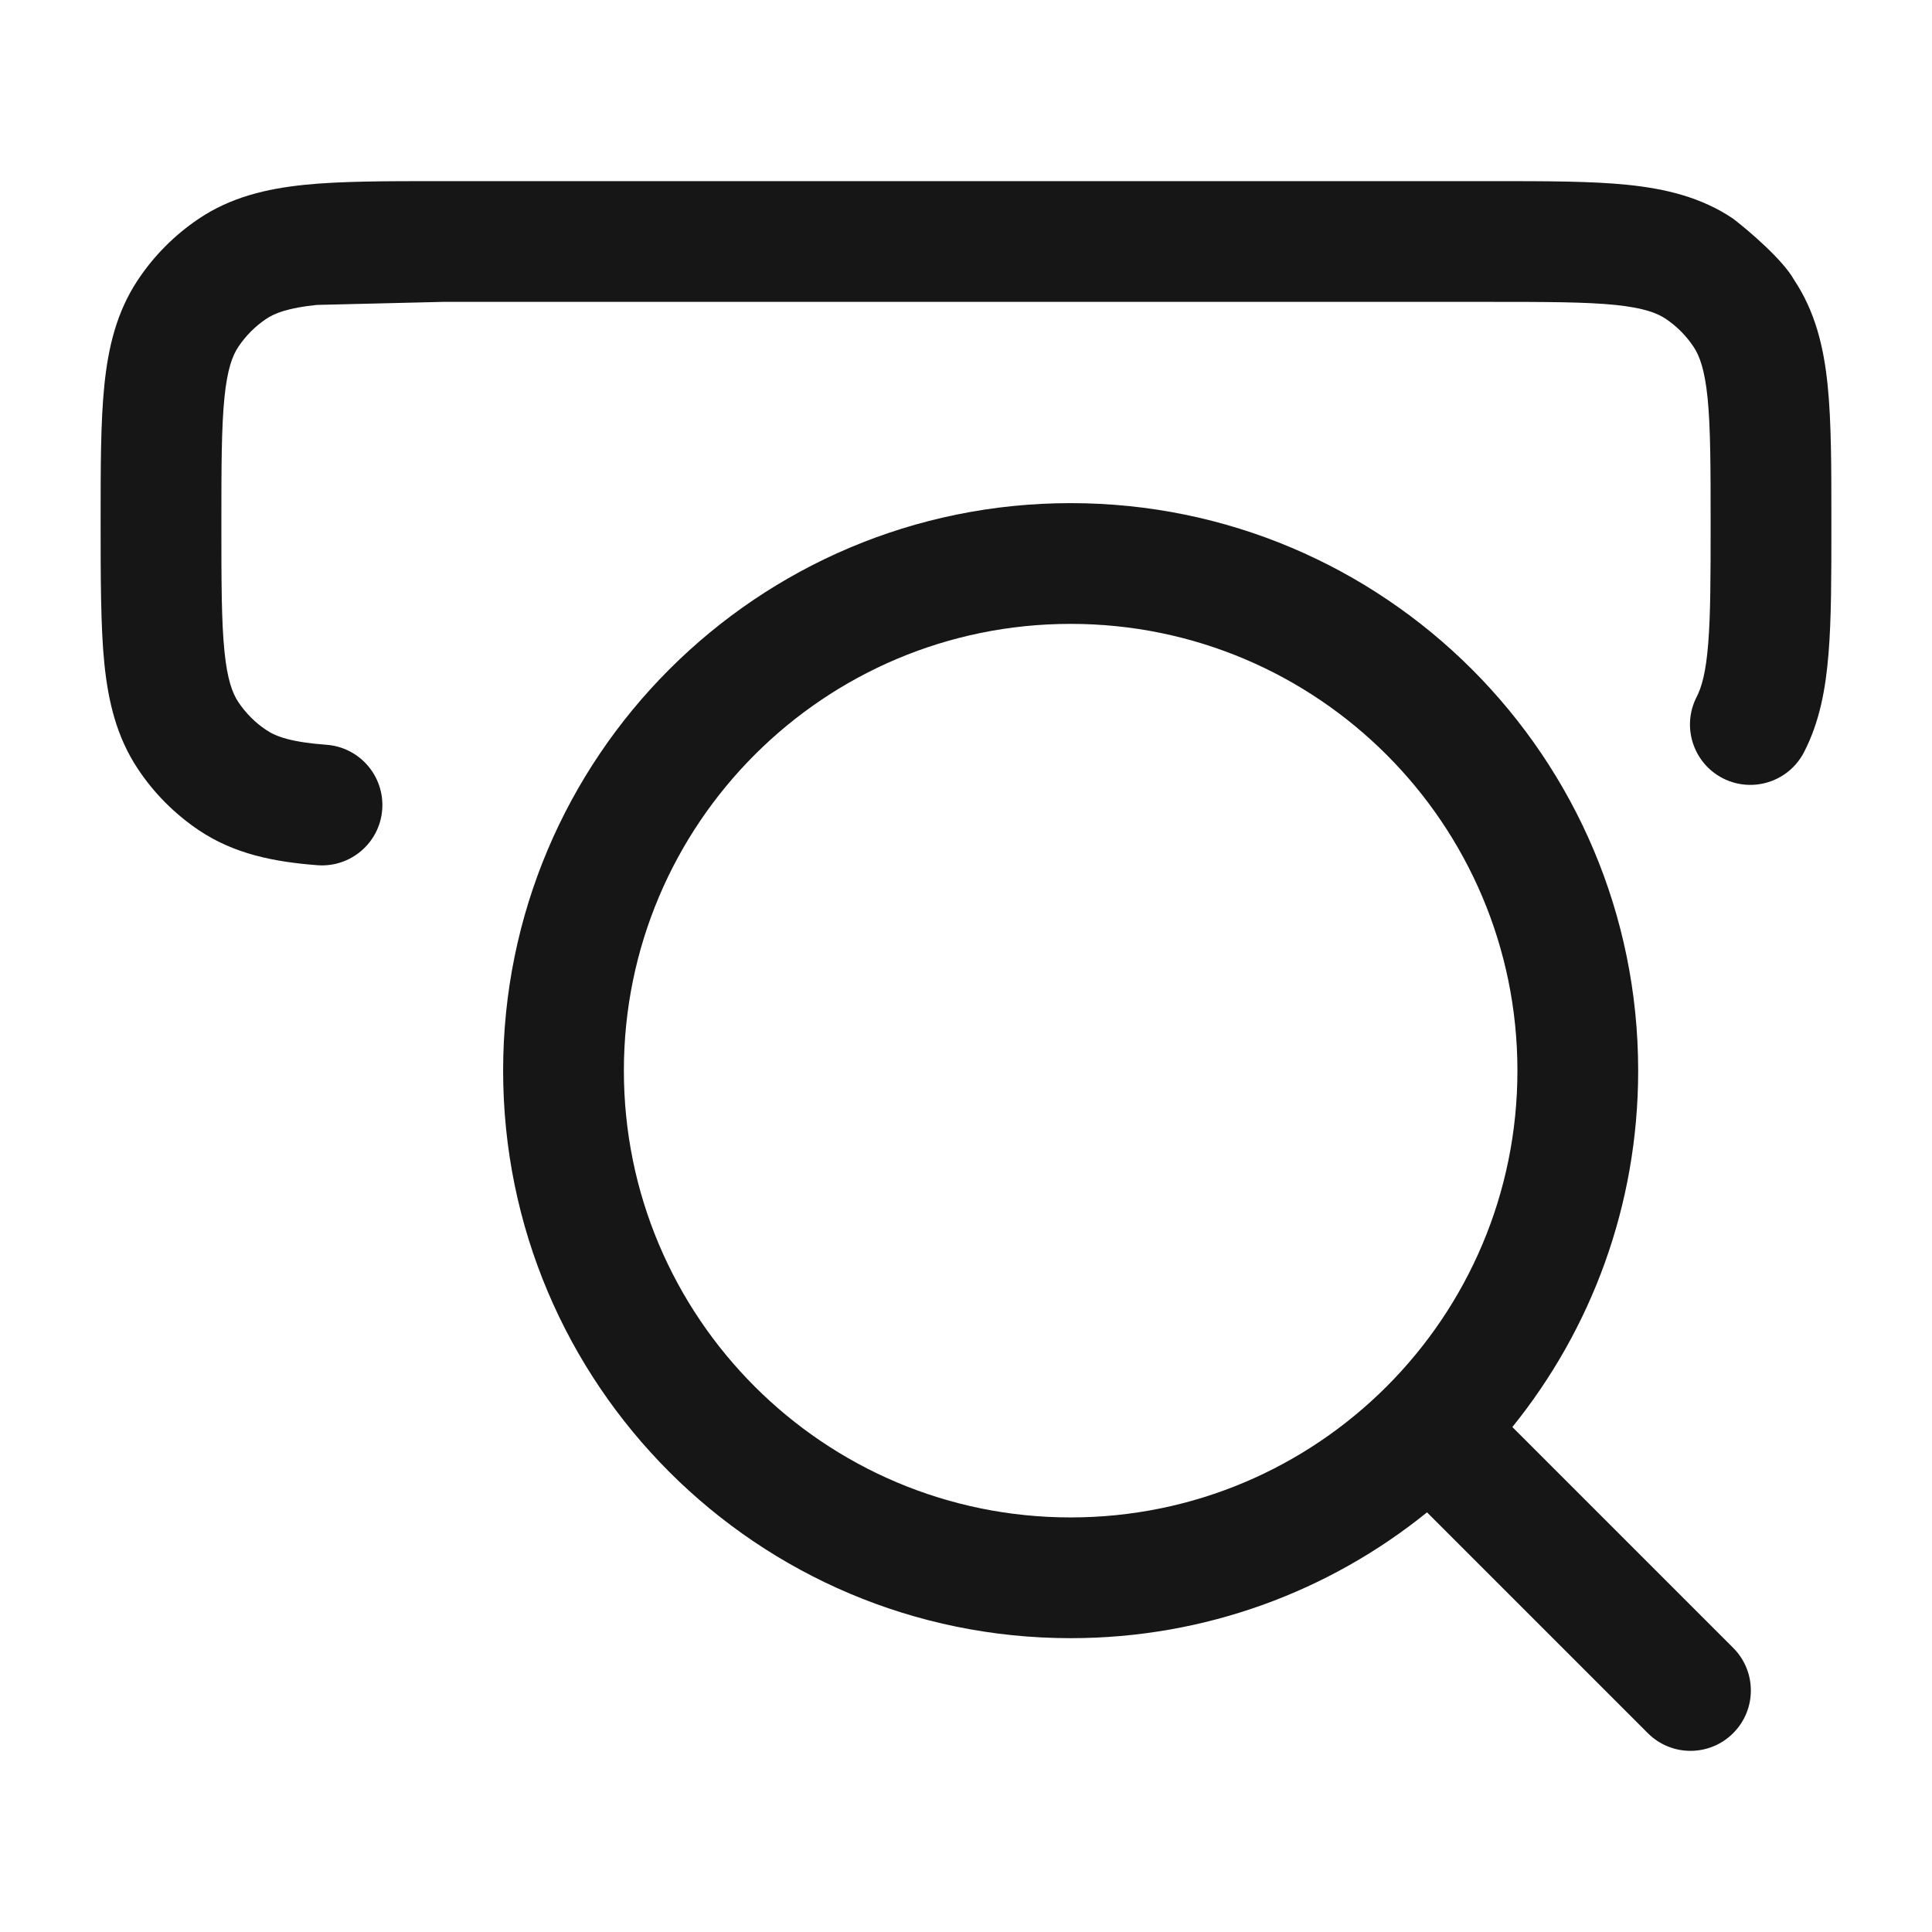 <svg width="24" height="24" viewBox="0 0 24 24" fill="none" xmlns="http://www.w3.org/2000/svg">
<path fill-rule="evenodd" clip-rule="evenodd" d="M3.307 3.961C3.415 3.889 3.579 3.825 3.933 3.788L5.5 3.75H18.5C19.218 3.75 19.7 3.751 20.067 3.788C20.421 3.825 20.585 3.889 20.693 3.961C20.83 4.053 20.947 4.171 21.038 4.308C21.111 4.418 21.175 4.583 21.212 4.94C21.249 5.31 21.25 5.794 21.25 6.515C21.25 7.17 21.249 7.632 21.22 7.994C21.192 8.351 21.139 8.536 21.077 8.656C20.887 9.025 21.032 9.477 21.4 9.667C21.768 9.856 22.22 9.712 22.41 9.344C22.605 8.967 22.68 8.553 22.715 8.114C22.75 7.686 22.75 7.163 22.75 6.544V6.477C22.75 5.804 22.75 5.243 22.704 4.789C22.656 4.314 22.551 3.874 22.287 3.477C22.149 3.228 21.724 2.866 21.529 2.716C21.133 2.45 20.693 2.345 20.219 2.296C19.767 2.25 19.208 2.25 18.538 2.25H18.538H5.462H5.461C4.792 2.25 4.233 2.25 3.781 2.296C3.307 2.345 2.867 2.45 2.471 2.716C2.171 2.917 1.913 3.176 1.713 3.477C1.449 3.874 1.344 4.314 1.296 4.789C1.25 5.243 1.25 5.804 1.25 6.477V6.477C1.25 7.149 1.25 7.787 1.296 8.24C1.344 8.715 1.449 9.156 1.713 9.552C1.913 9.854 2.171 10.112 2.471 10.314C2.911 10.609 3.406 10.707 3.943 10.748C4.356 10.779 4.717 10.47 4.748 10.057C4.779 9.644 4.47 9.283 4.057 9.252C3.616 9.219 3.428 9.15 3.307 9.068C3.17 8.977 3.053 8.859 2.961 8.722C2.888 8.612 2.824 8.446 2.788 8.089C2.751 7.72 2.75 7.236 2.75 6.515C2.75 5.794 2.751 5.31 2.788 4.94C2.824 4.583 2.888 4.418 2.961 4.308C3.053 4.171 3.17 4.053 3.307 3.961ZM13.3 6.25C9.406 6.25 6.25 9.406 6.25 13.3C6.25 17.194 9.406 20.35 13.3 20.35C14.977 20.35 16.517 19.765 17.727 18.787L20.47 21.53C20.763 21.823 21.237 21.823 21.53 21.53C21.823 21.237 21.823 20.763 21.53 20.47L18.787 17.727C19.765 16.517 20.35 14.977 20.35 13.3C20.35 9.406 17.194 6.25 13.3 6.25ZM7.75 13.3C7.75 10.235 10.235 7.75 13.3 7.75C16.365 7.75 18.85 10.235 18.85 13.3C18.85 16.365 16.365 18.85 13.3 18.85C10.235 18.85 7.75 16.365 7.75 13.3Z" fill="#161616"/>
</svg>
